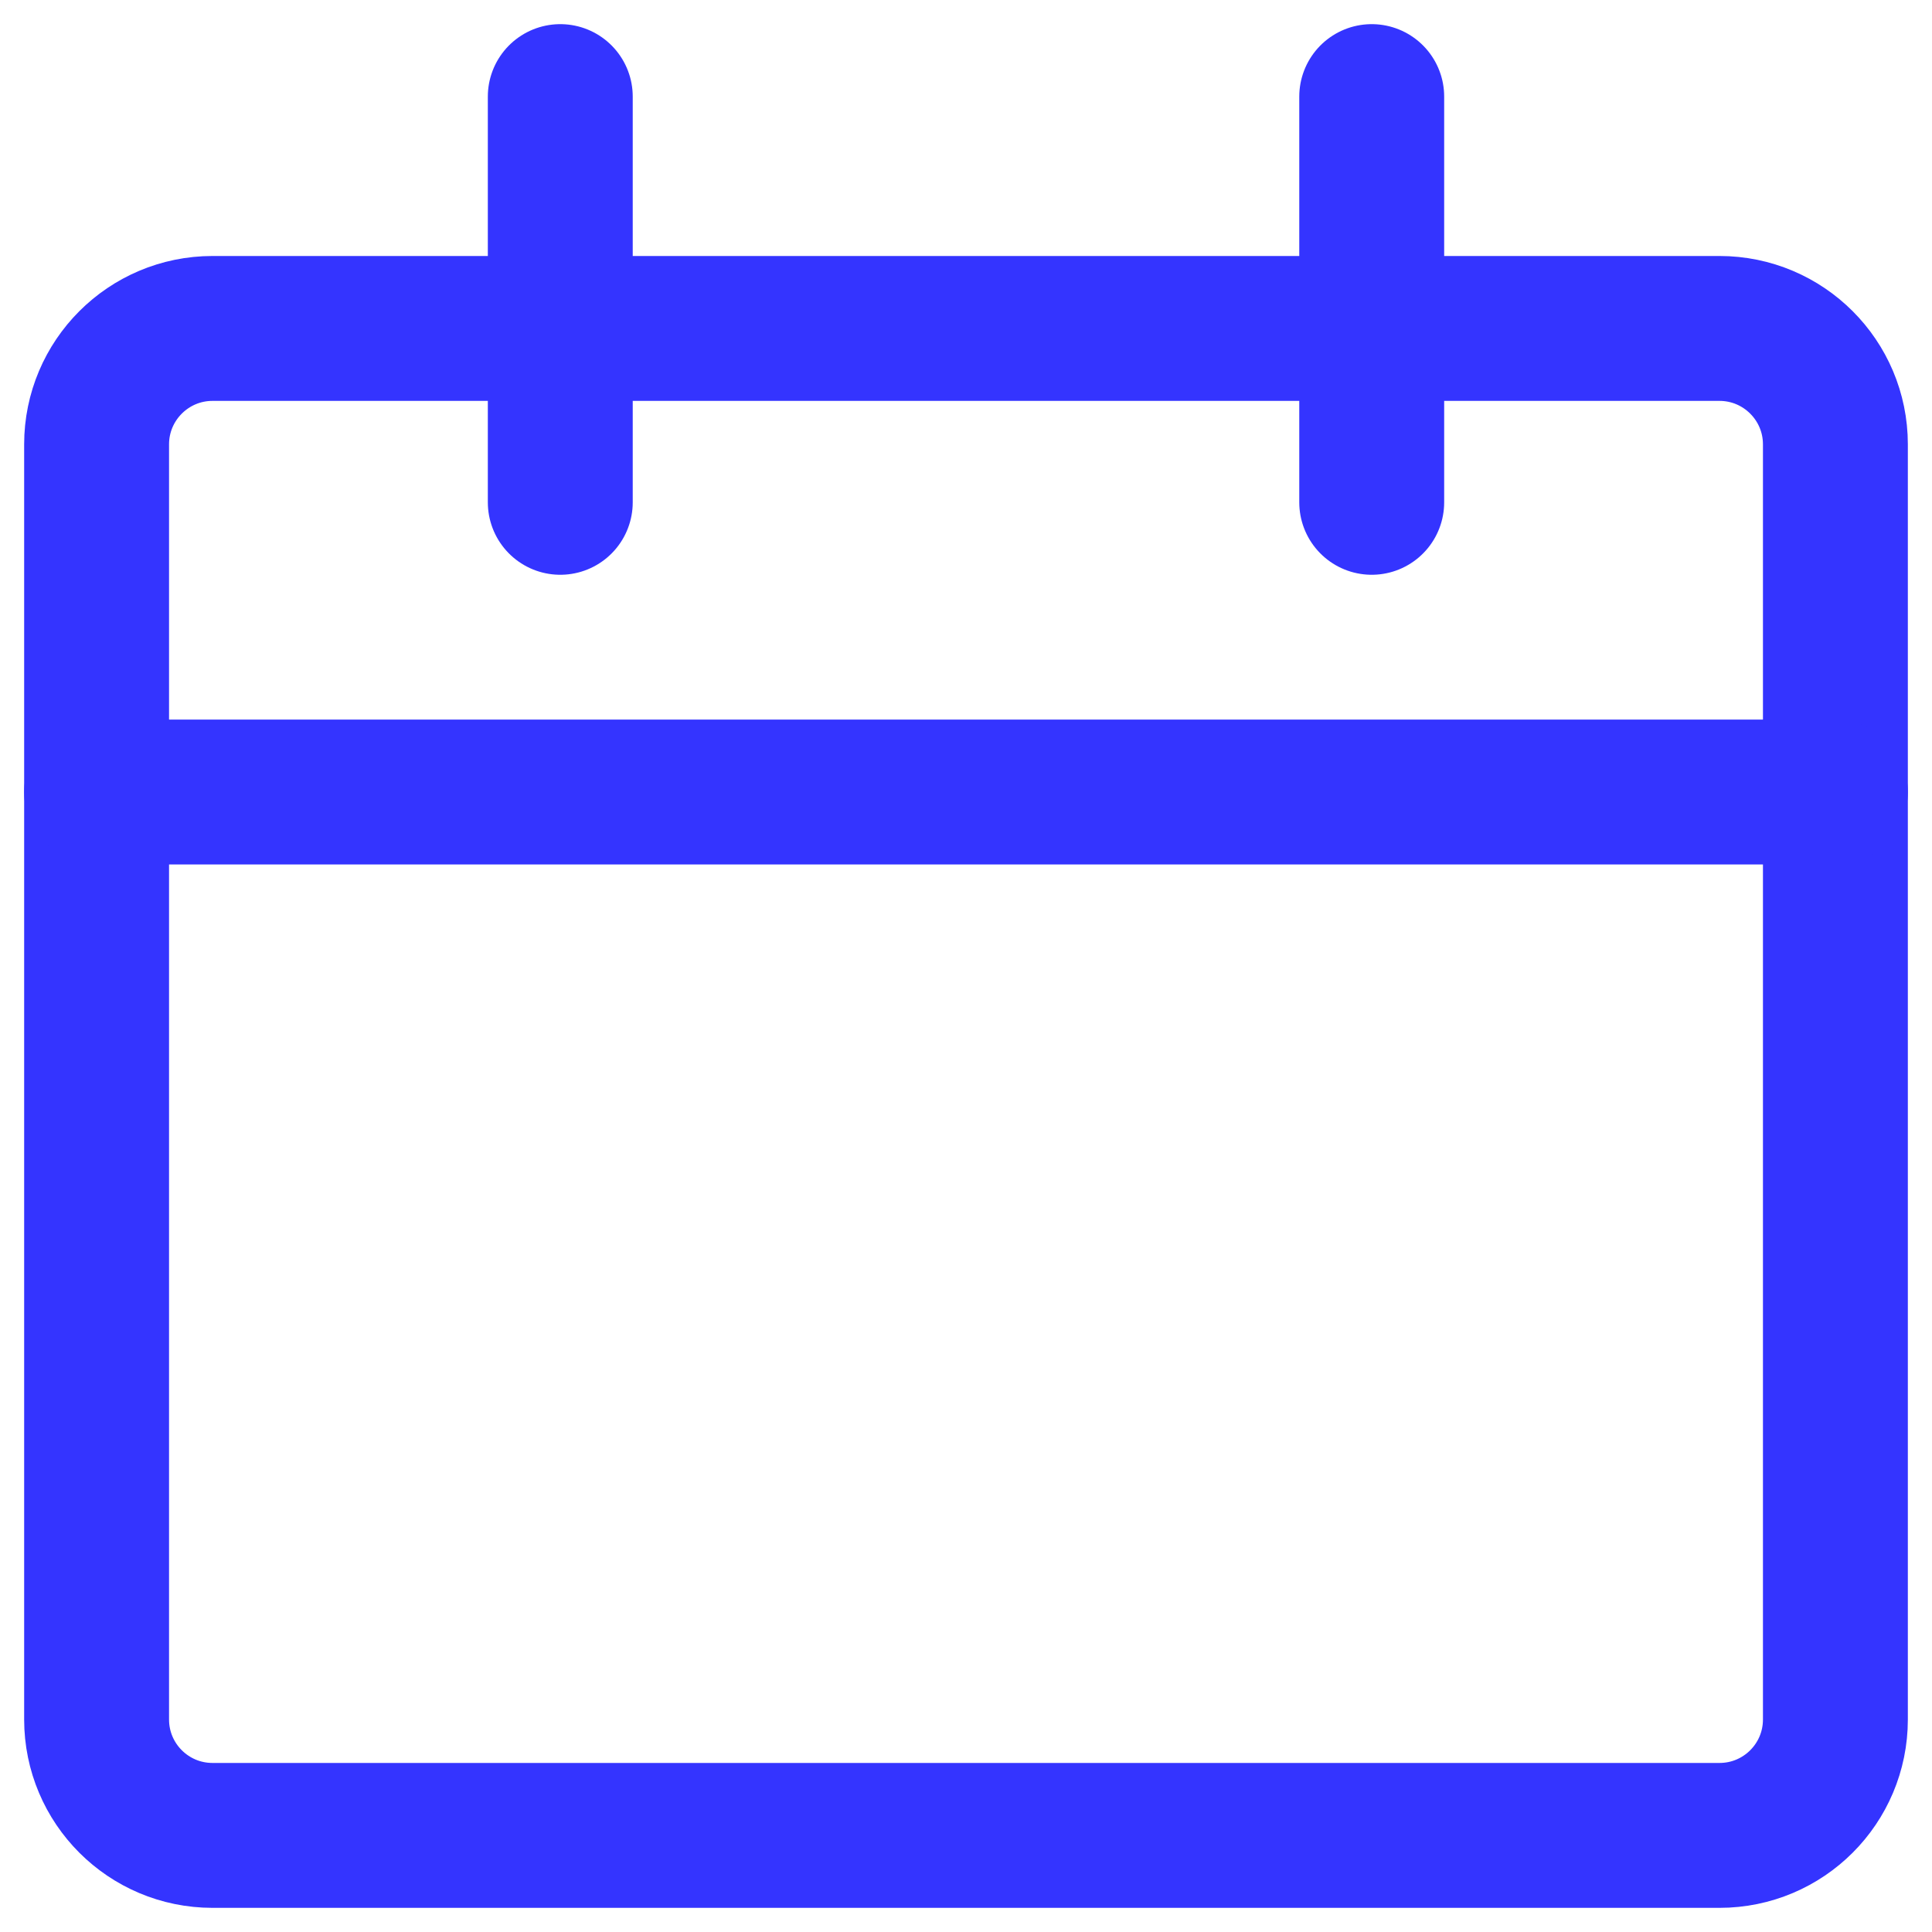 <svg width="20" height="20" viewBox="0 0 20 20" fill="none" xmlns="http://www.w3.org/2000/svg">
<path d="M17.8 3.4H2.2C1.537 3.4 1 3.938 1 4.6V17.8C1 18.463 1.537 19 2.2 19H17.8C18.463 19 19 18.463 19 17.8V4.6C19 3.938 18.463 3.4 17.8 3.4Z" stroke="#3434FF" stroke-width="1.5" stroke-linecap="round" stroke-linejoin="round"/>
<path d="M1 8.199H19" stroke="#3434FF" stroke-width="1.5" stroke-linecap="round" stroke-linejoin="round"/>
<path d="M5.8 5.2V1" stroke="#3434FF" stroke-width="1.5" stroke-linecap="round" stroke-linejoin="round"/>
<path d="M14.2 5.2V1" stroke="#3434FF" stroke-width="1.5" stroke-linecap="round" stroke-linejoin="round"/>
</svg>
